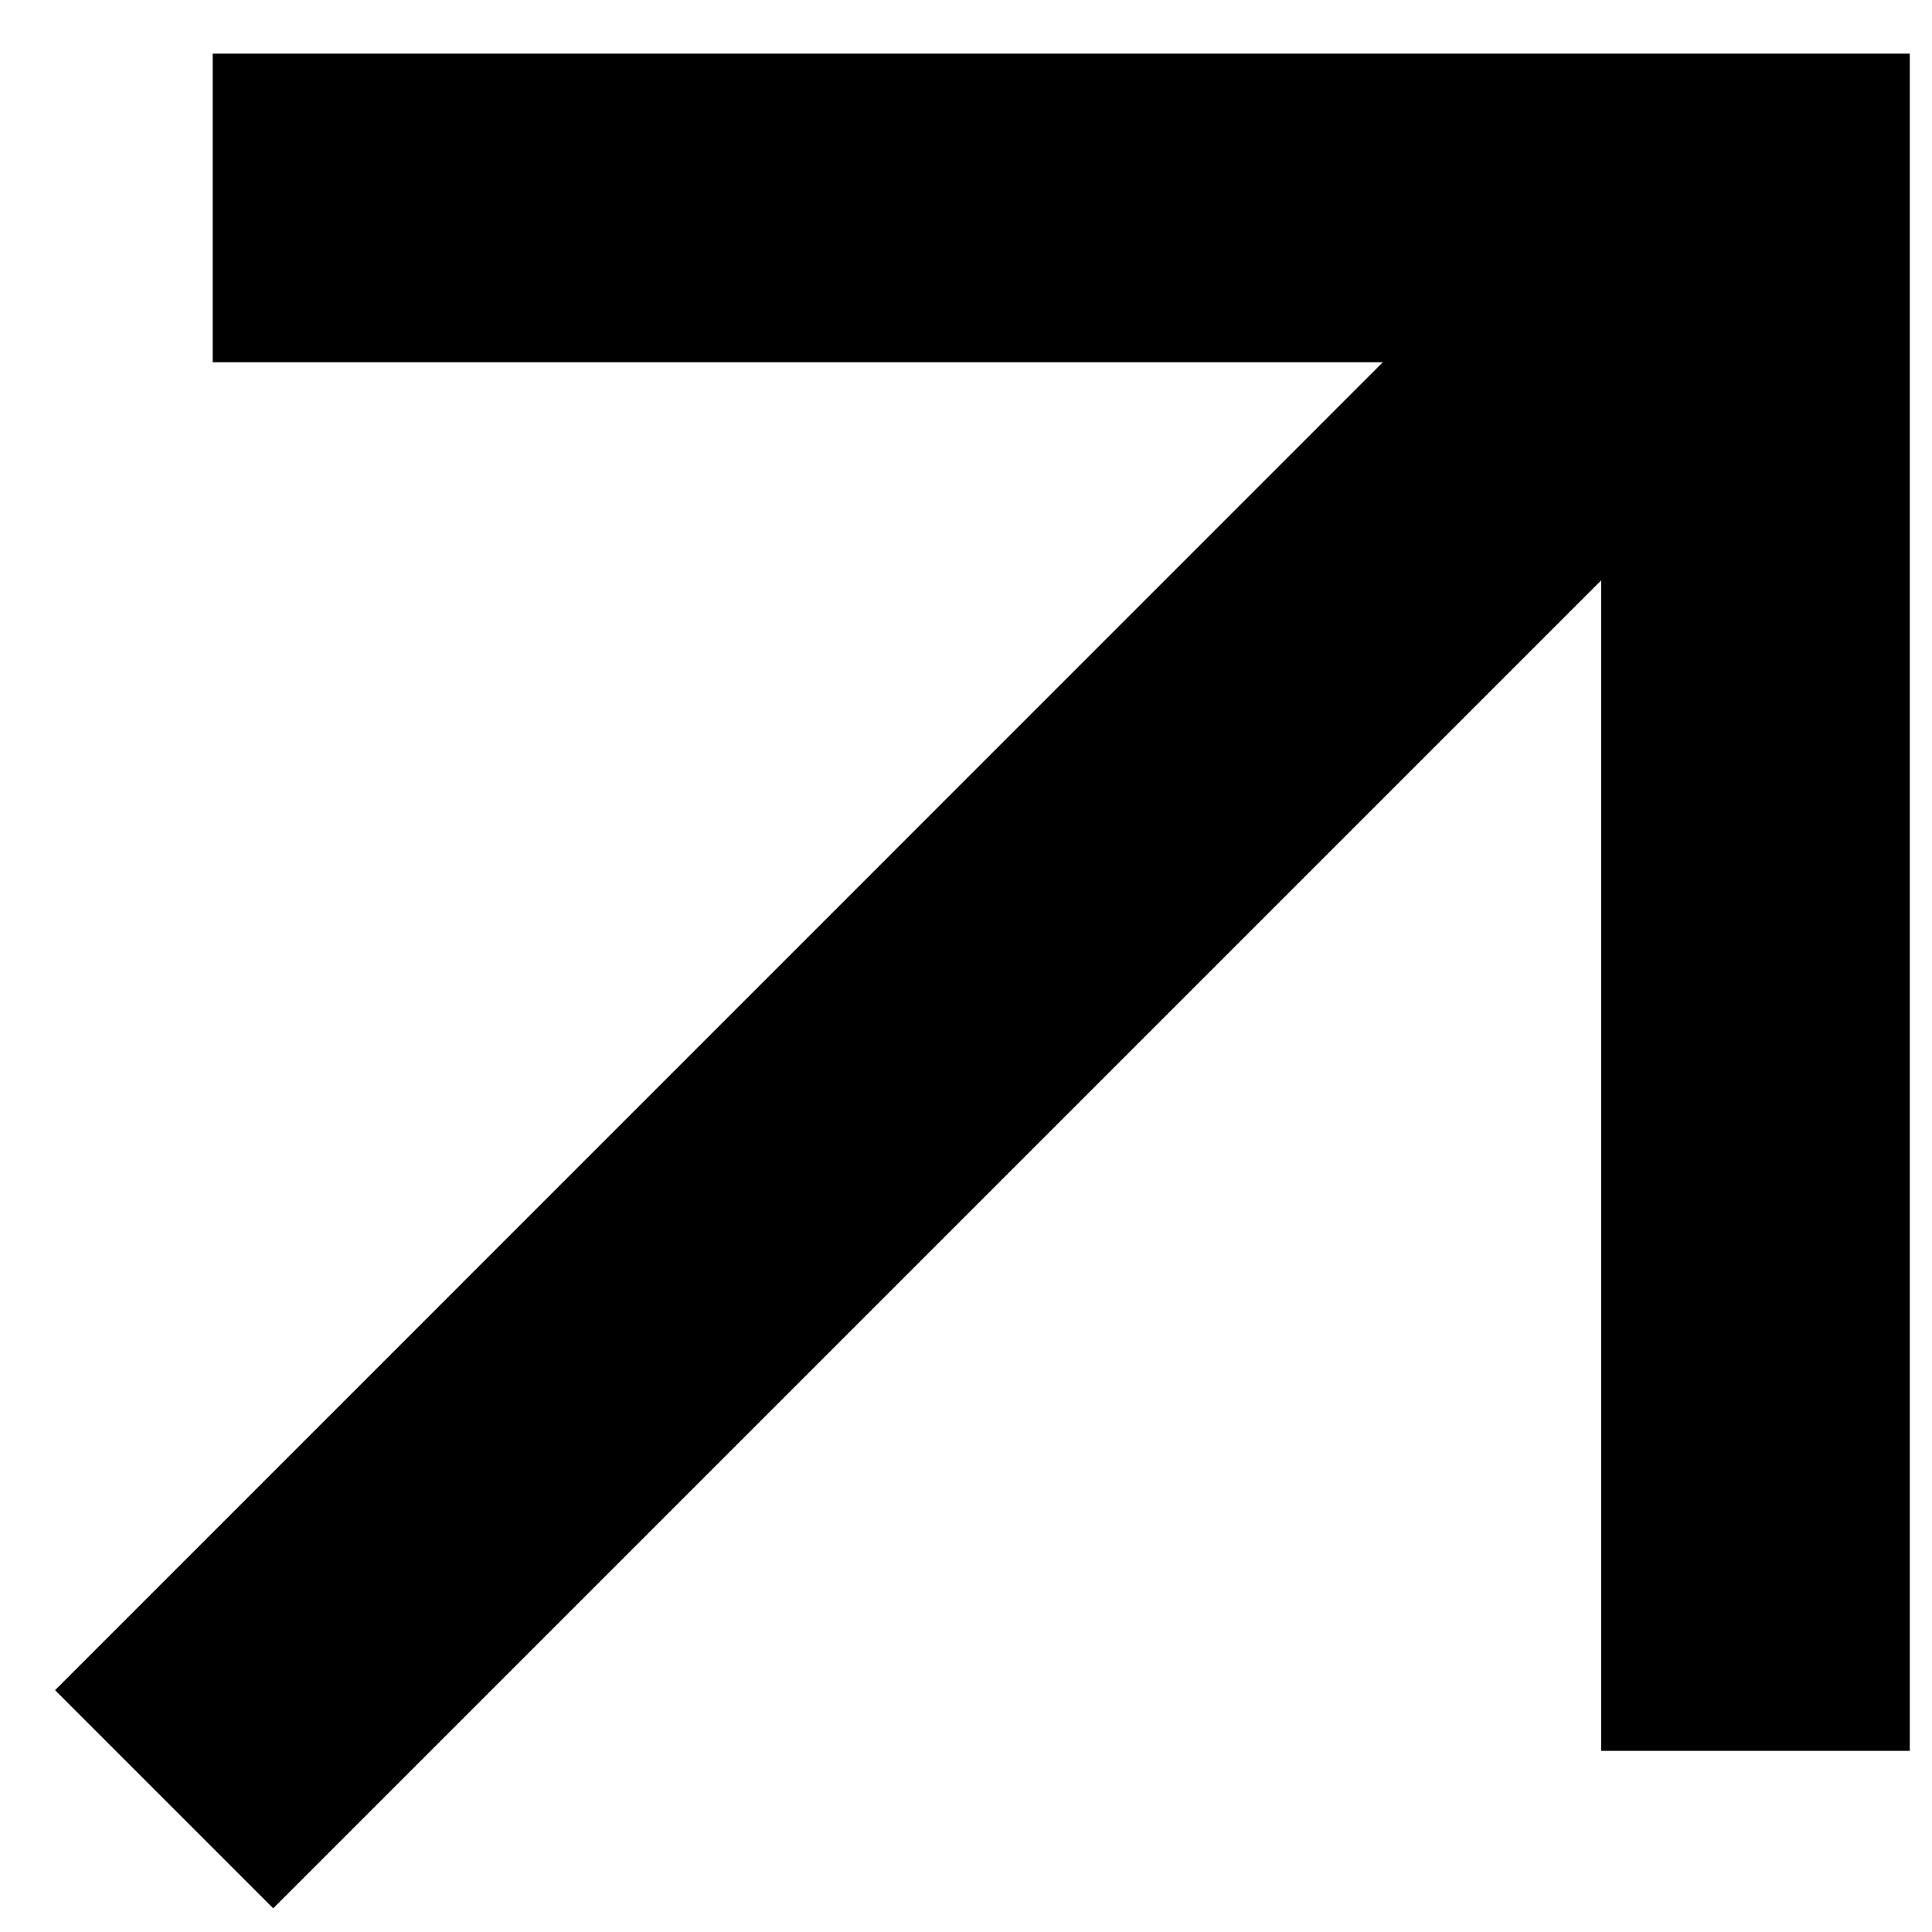 <svg width="12" height="12" viewBox="0 0 12 12" fill="none" xmlns="http://www.w3.org/2000/svg">
<path d="M9.945 3.605L1.697 11.853L0.342 10.498L8.589 2.25H1.321V0.333H11.862V10.875H9.945V3.605Z" fill="black"/>
</svg>
